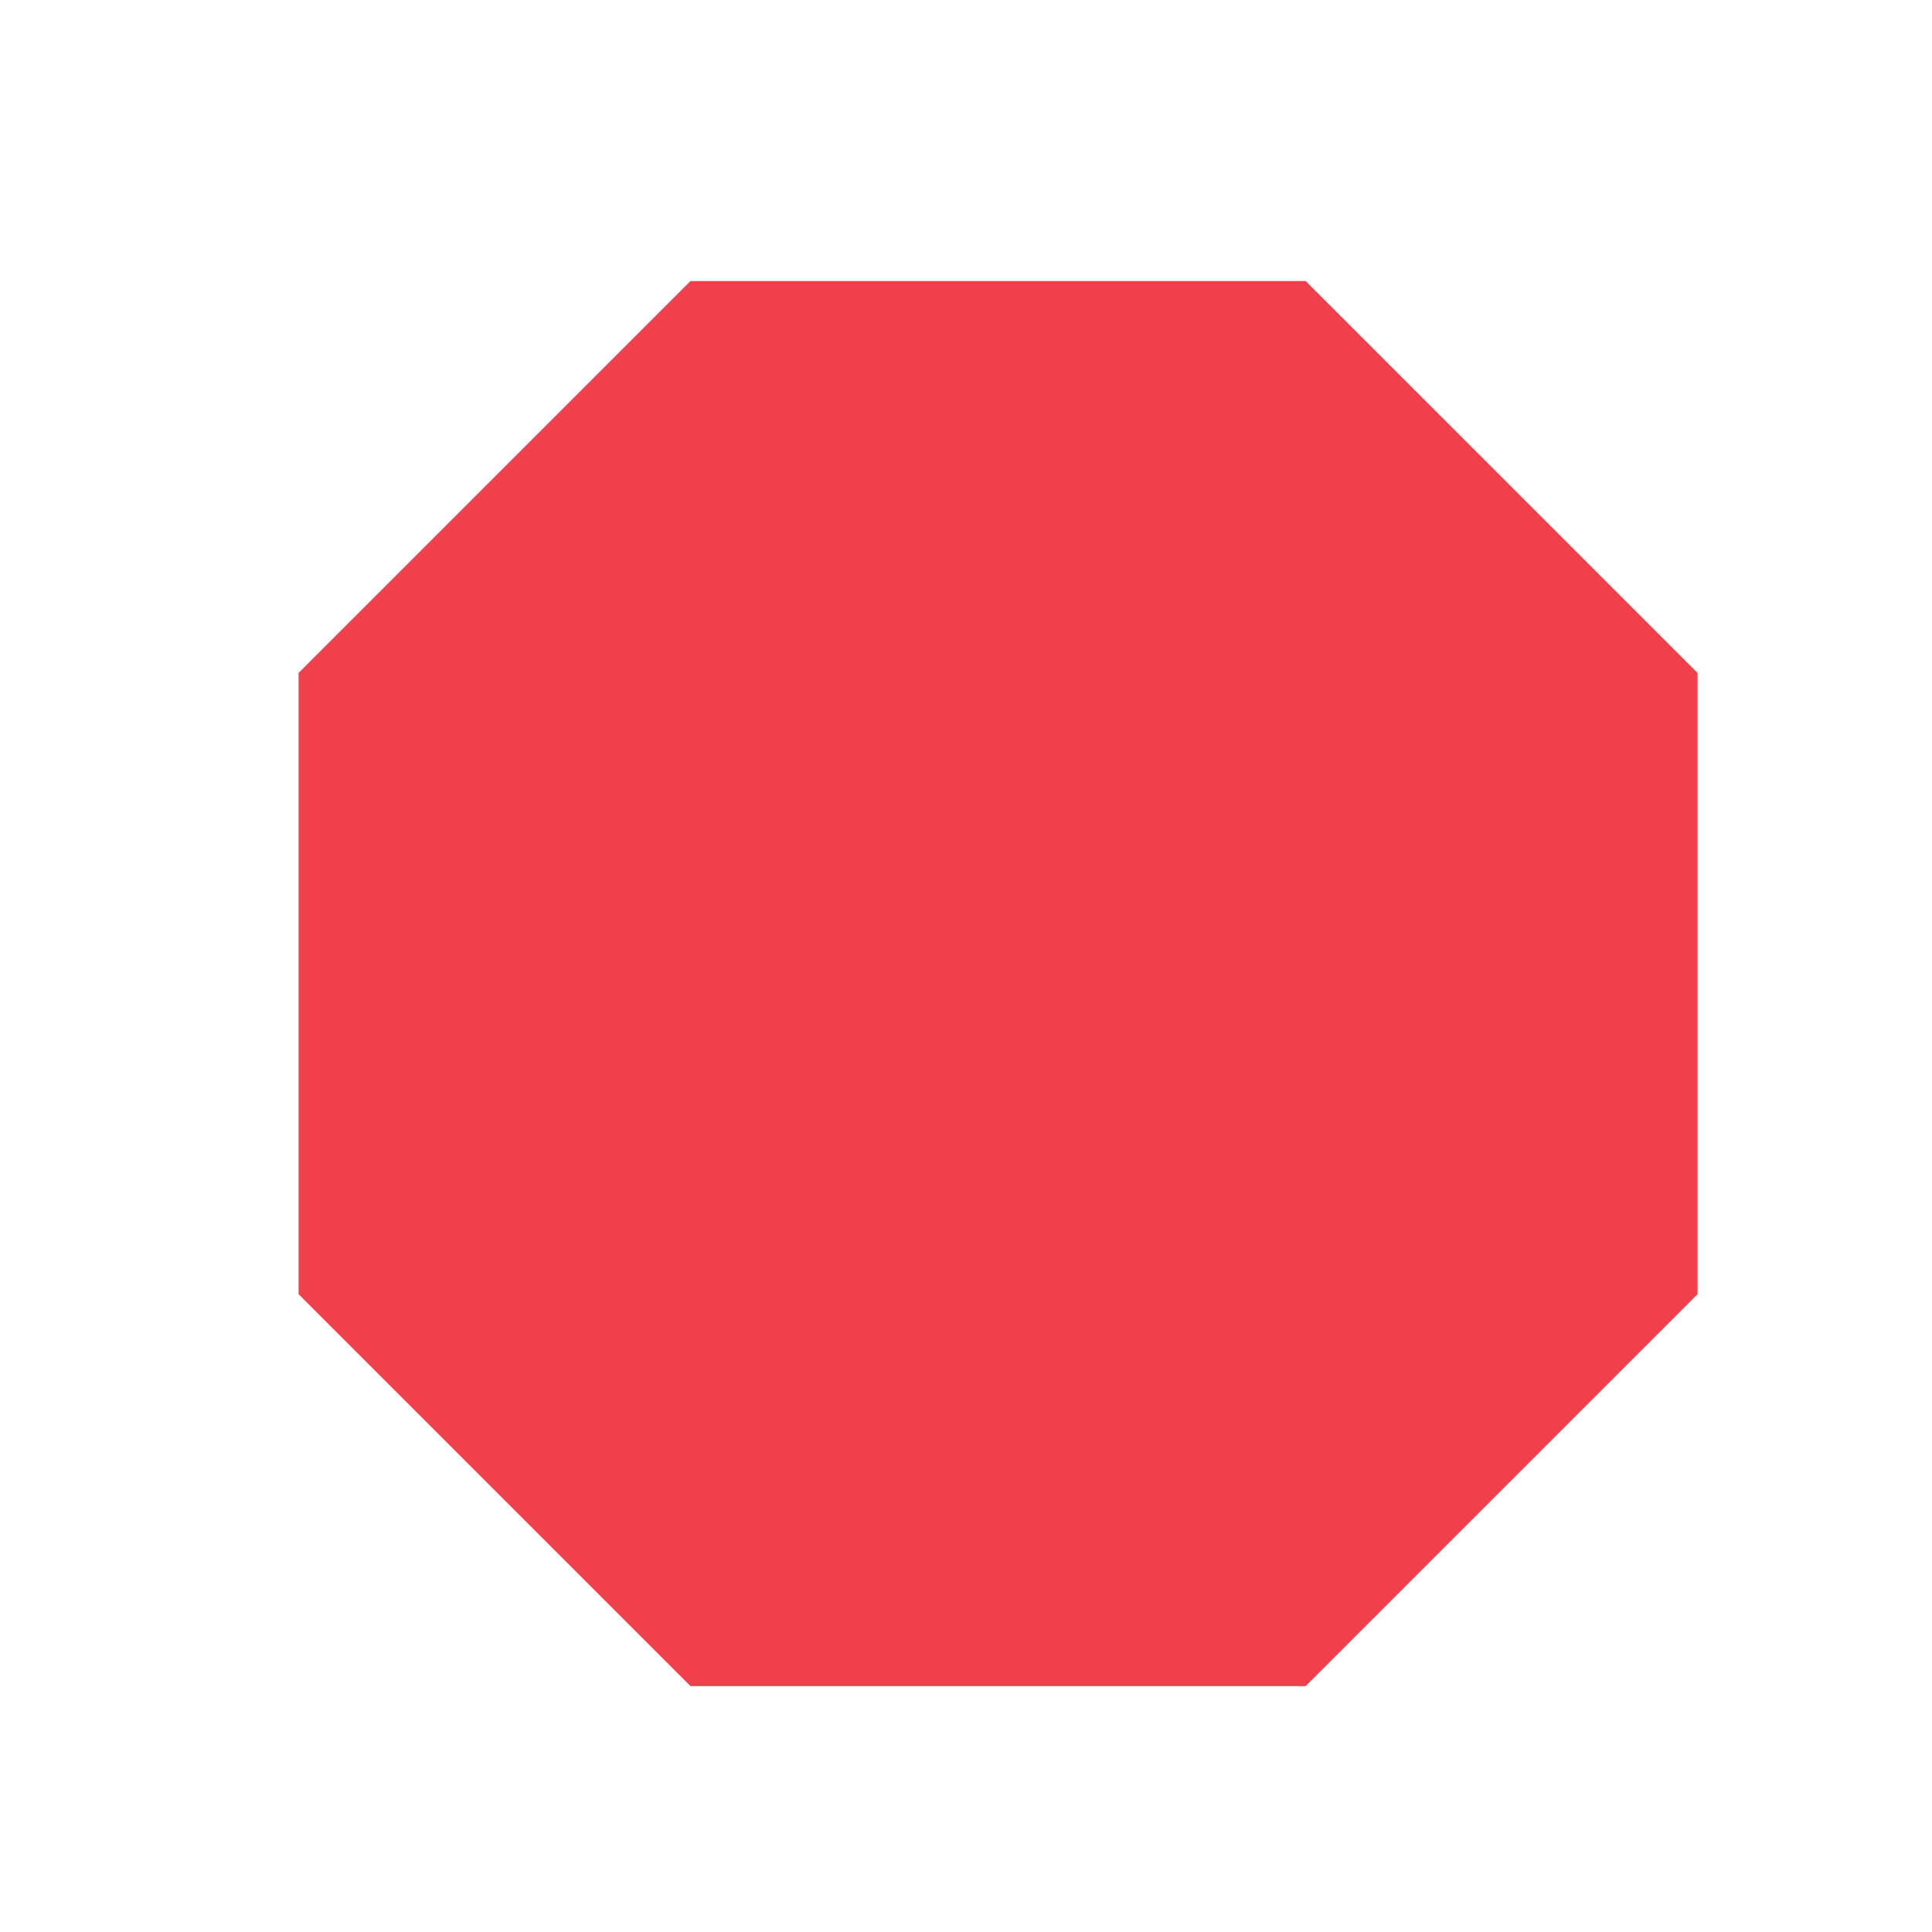 <svg width="55" height="55" viewBox="0 0 55 55" fill="none" xmlns="http://www.w3.org/2000/svg">
<path d="M8.5 36.842V19.158L19.658 8H37.169L48.327 19.158V36.842L37.169 48H19.658L8.5 36.842Z" fill="#EF404B"/>
</svg>
